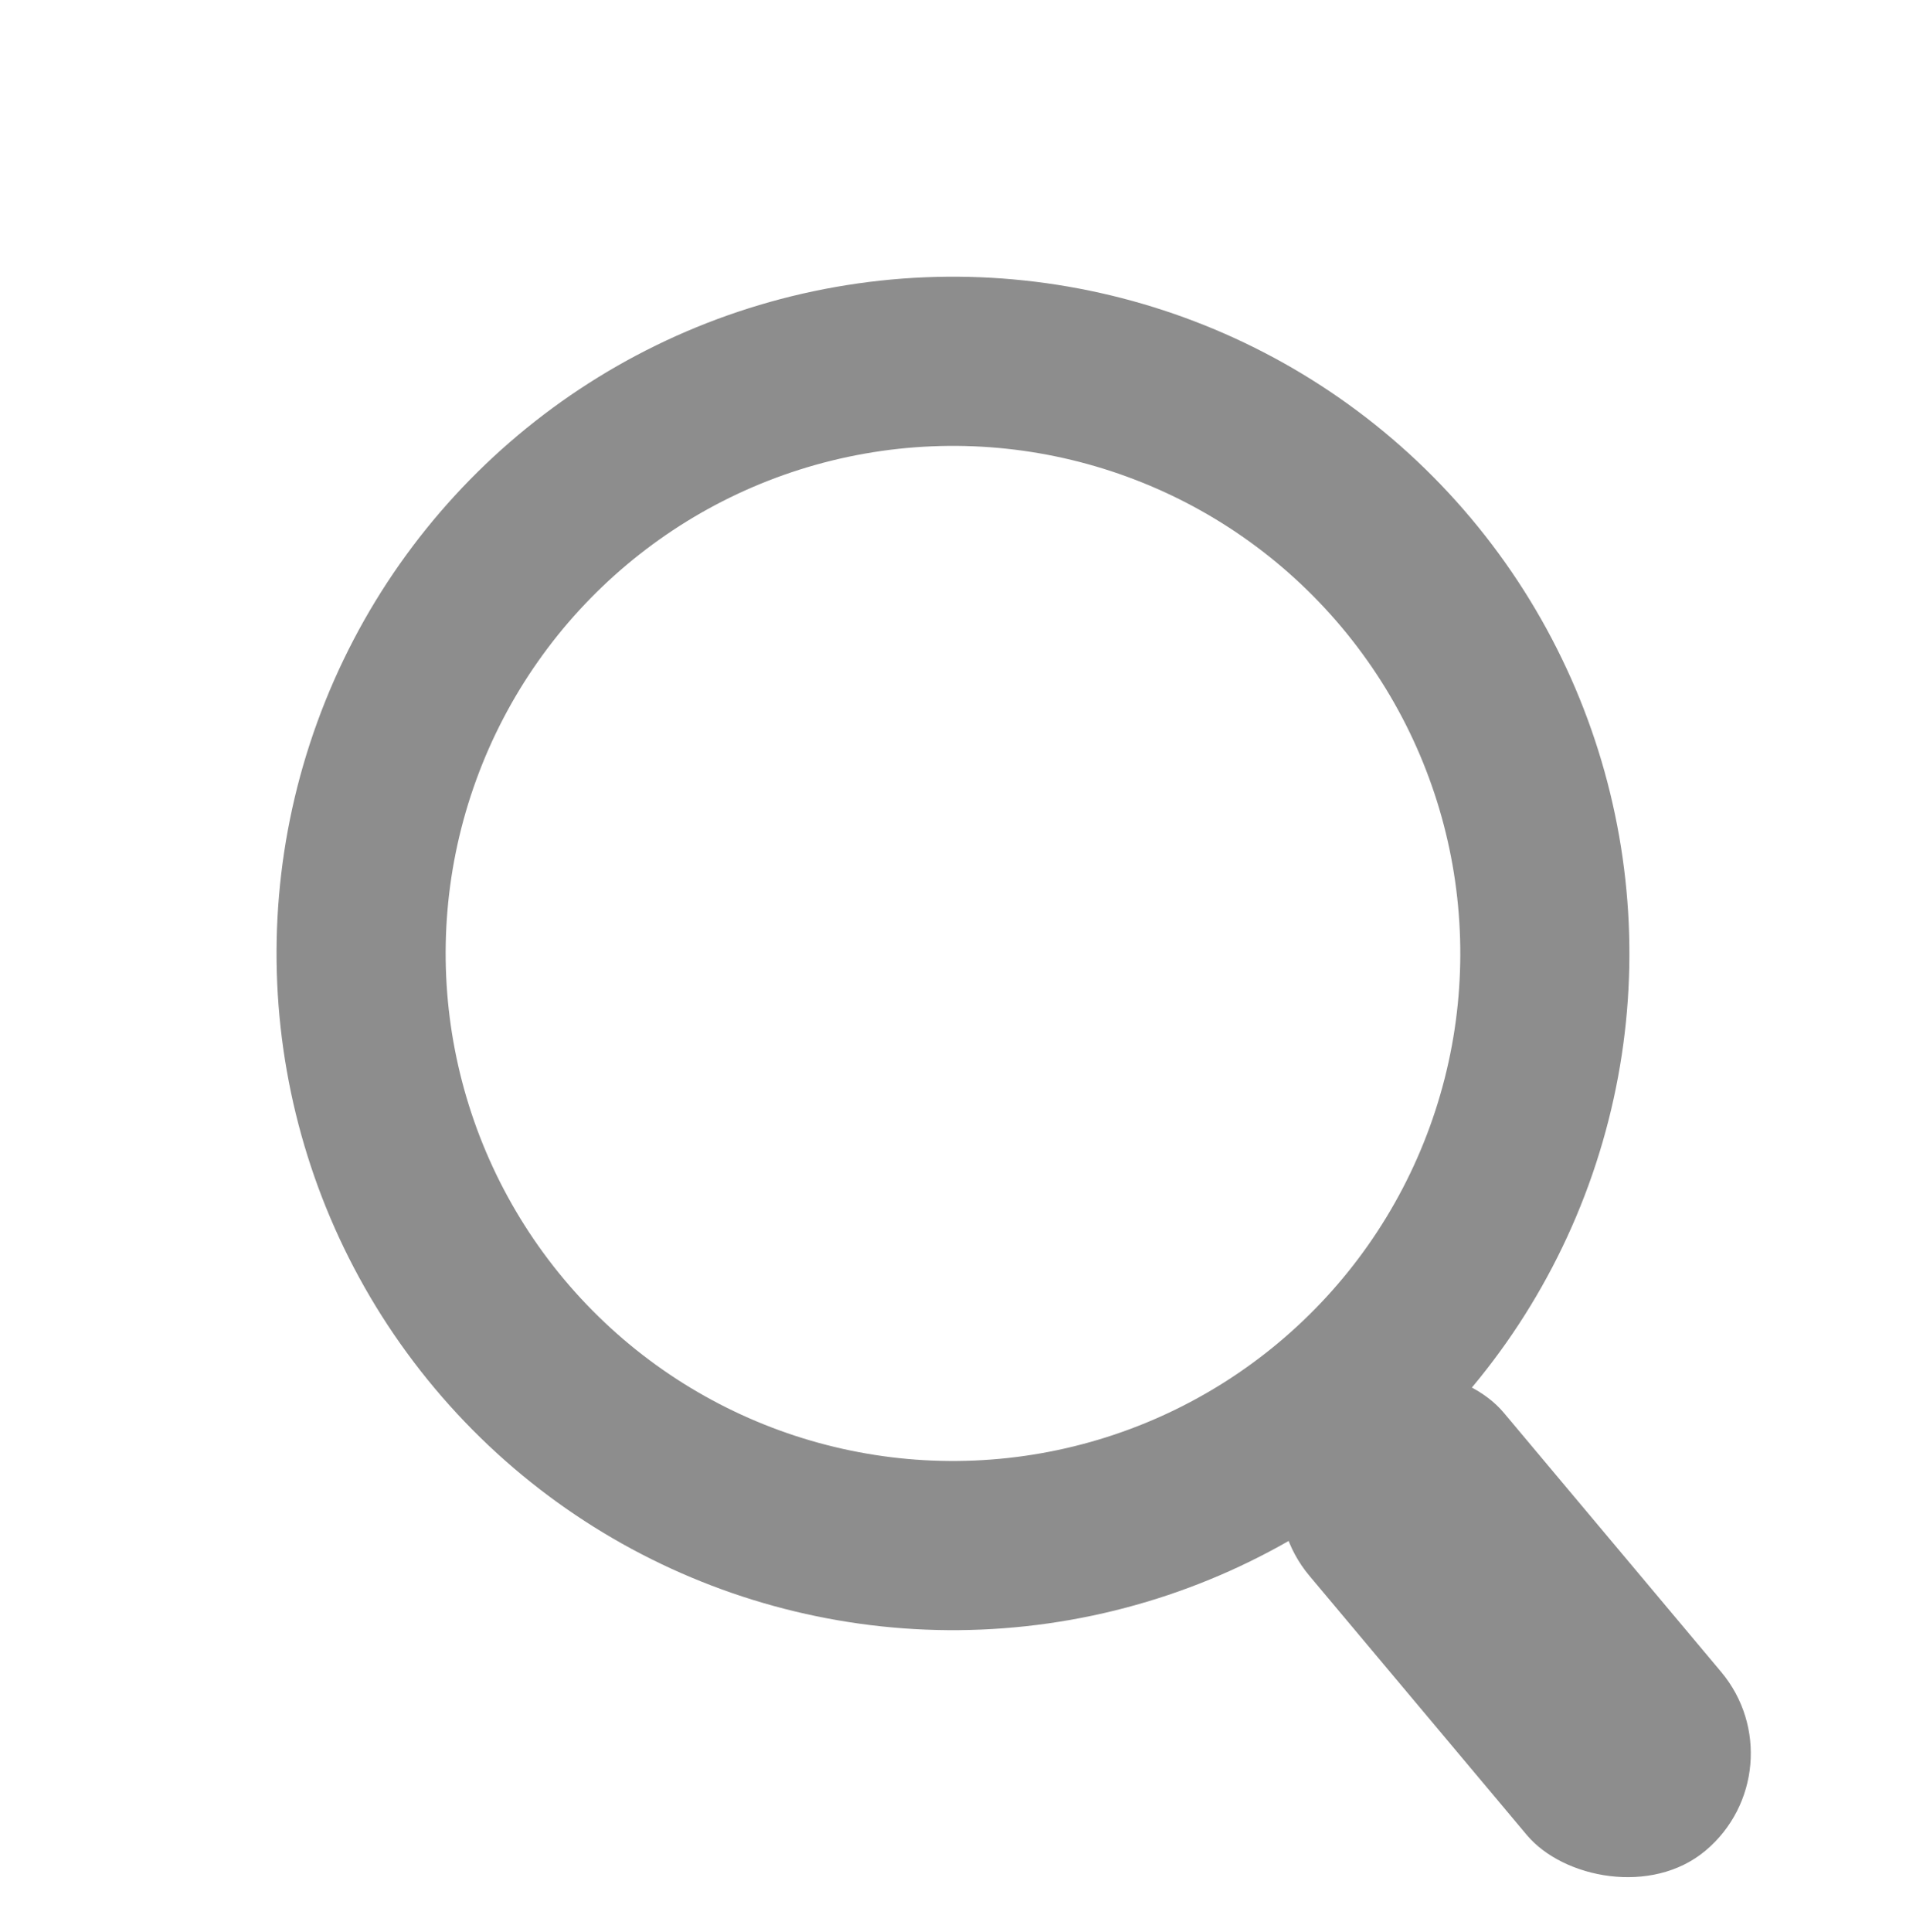 <svg xmlns="http://www.w3.org/2000/svg" width="22.542" height="22.841" viewBox="0 0 22.542 22.841">
  <g id="Grupo_570" data-name="Grupo 570" transform="translate(-83.176 -122.672) rotate(20)">
    <g id="Grupo_449" data-name="Grupo 449" transform="translate(125 84)">
      <g id="Grupo_448" data-name="Grupo 448" transform="translate(0 0)">
        <g id="Grupo_427" data-name="Grupo 427" transform="translate(0 12.125) rotate(-60)">
          <ellipse id="Elipse_14" data-name="Elipse 14" cx="7" cy="7" rx="7" ry="7" transform="translate(0 0)" fill="none" stroke="#8d8d8d" stroke-linecap="round" stroke-width="2"/>
          <rect id="Retângulo_285" data-name="Retângulo 285" width="3" height="7" rx="1.5" transform="translate(5.5 13.846)" fill="#8d8d8d"/>
        </g>
      </g>
    </g>
  </g>
</svg>
